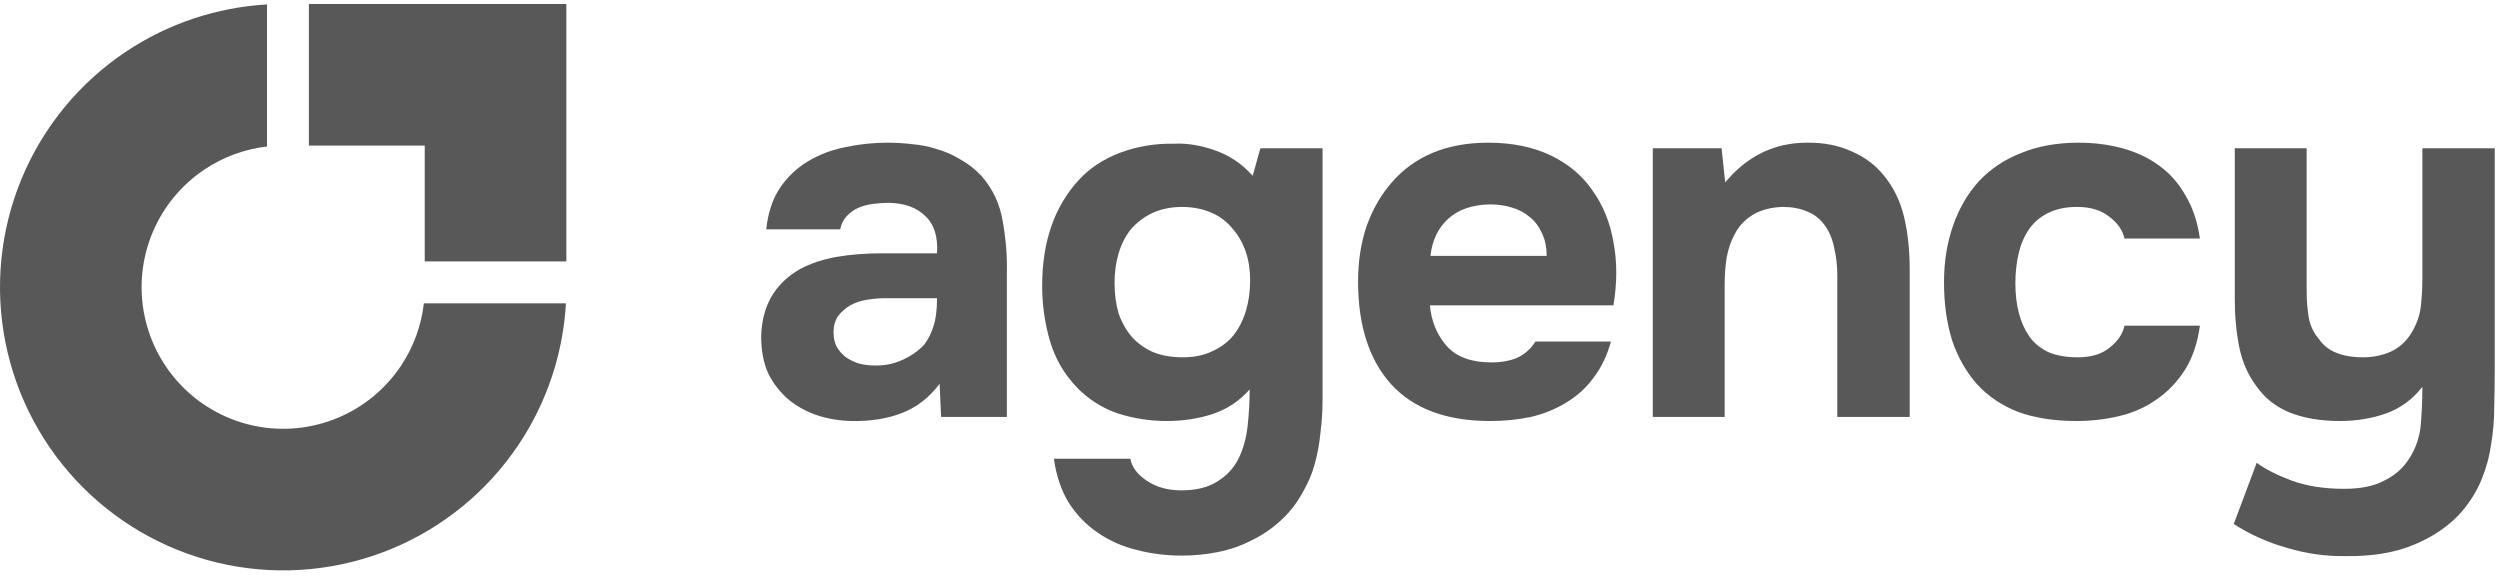 <svg width="133" height="31" viewBox="0 0 133 31" fill="none" xmlns="http://www.w3.org/2000/svg">
<path d="M128.165 24.405C128.527 23.845 128.735 23.23 128.789 22.561C128.843 21.892 128.87 21.232 128.87 20.581C128.346 21.25 127.704 21.721 126.945 21.992C126.185 22.263 125.363 22.398 124.477 22.398C123.446 22.398 122.551 22.245 121.792 21.938C121.051 21.63 120.463 21.16 120.029 20.527C119.595 19.949 119.297 19.271 119.134 18.493C118.972 17.698 118.89 16.839 118.89 15.917V7.889H122.714V15.456C122.714 15.944 122.75 16.423 122.823 16.893C122.913 17.345 123.094 17.725 123.365 18.032C123.799 18.683 124.585 19.009 125.724 19.009C126.267 19.009 126.773 18.9 127.243 18.683C127.713 18.448 128.084 18.087 128.355 17.598C128.59 17.183 128.735 16.748 128.789 16.297C128.843 15.826 128.87 15.32 128.87 14.778V7.889H132.721V19.632C132.721 20.283 132.712 20.952 132.694 21.639C132.694 22.308 132.64 22.968 132.531 23.619C132.441 24.27 132.269 24.903 132.016 25.517C131.763 26.132 131.41 26.701 130.959 27.226C130.326 27.949 129.494 28.528 128.463 28.962C127.451 29.395 126.231 29.603 124.802 29.585C123.754 29.603 122.714 29.459 121.684 29.151C120.653 28.862 119.704 28.437 118.836 27.877L120.056 24.622C120.526 24.966 121.15 25.282 121.928 25.572C122.723 25.861 123.654 26.005 124.721 26.005C125.589 26.005 126.294 25.861 126.836 25.572C127.397 25.3 127.84 24.912 128.165 24.405Z" fill="#585858"/>
<path d="M110.526 19.009C111.249 19.009 111.819 18.837 112.235 18.493C112.669 18.15 112.931 17.761 113.021 17.327H117.035C116.908 18.249 116.646 19.027 116.249 19.659C115.851 20.292 115.354 20.817 114.757 21.232C114.178 21.648 113.519 21.947 112.777 22.127C112.036 22.308 111.268 22.398 110.472 22.398C109.279 22.398 108.239 22.236 107.353 21.91C106.485 21.567 105.762 21.079 105.184 20.446C104.605 19.795 104.162 19.018 103.855 18.114C103.566 17.192 103.421 16.161 103.421 15.022C103.421 13.919 103.584 12.907 103.909 11.985C104.234 11.062 104.696 10.276 105.292 9.625C105.907 8.974 106.657 8.477 107.543 8.133C108.429 7.772 109.441 7.591 110.581 7.591C111.412 7.591 112.19 7.691 112.913 7.889C113.654 8.088 114.305 8.396 114.865 8.811C115.444 9.227 115.914 9.761 116.276 10.412C116.655 11.044 116.908 11.804 117.035 12.69H113.021C112.931 12.256 112.66 11.867 112.208 11.523C111.774 11.18 111.204 11.008 110.499 11.008C109.903 11.008 109.387 11.117 108.953 11.334C108.519 11.551 108.176 11.849 107.923 12.229C107.67 12.608 107.489 13.042 107.38 13.53C107.272 14.018 107.218 14.534 107.218 15.076C107.218 15.655 107.281 16.188 107.408 16.676C107.534 17.146 107.724 17.562 107.977 17.924C108.23 18.267 108.565 18.538 108.98 18.737C109.414 18.918 109.93 19.009 110.526 19.009Z" fill="#585858"/>
<path d="M91.779 9.706C92.936 8.314 94.364 7.609 96.064 7.591C96.986 7.573 97.799 7.727 98.504 8.052C99.21 8.359 99.779 8.784 100.213 9.327C100.737 9.959 101.099 10.701 101.298 11.55C101.497 12.382 101.596 13.313 101.596 14.344V22.181H97.745V14.642C97.745 14.136 97.691 13.657 97.582 13.205C97.492 12.735 97.329 12.337 97.094 12.012C96.859 11.668 96.543 11.415 96.145 11.252C95.765 11.089 95.331 11.008 94.843 11.008C94.229 11.026 93.704 11.162 93.27 11.415C92.855 11.668 92.538 11.993 92.321 12.391C92.104 12.771 91.951 13.205 91.86 13.693C91.788 14.163 91.752 14.642 91.752 15.13V22.181H87.928V7.889H91.589L91.779 9.706Z" fill="#585858"/>
<path d="M79.327 19.28C79.87 19.28 80.331 19.198 80.71 19.036C81.108 18.855 81.434 18.566 81.687 18.168H85.701C85.502 18.909 85.194 19.551 84.778 20.093C84.381 20.636 83.892 21.079 83.314 21.422C82.753 21.766 82.13 22.019 81.443 22.181C80.756 22.326 80.032 22.398 79.273 22.398C76.959 22.398 75.205 21.748 74.012 20.446C72.837 19.144 72.249 17.318 72.249 14.968C72.249 13.901 72.403 12.916 72.71 12.012C73.035 11.108 73.487 10.33 74.066 9.679C74.645 9.01 75.359 8.495 76.209 8.133C77.076 7.772 78.062 7.591 79.165 7.591C80.448 7.591 81.56 7.817 82.5 8.269C83.441 8.721 84.182 9.345 84.724 10.14C85.285 10.918 85.655 11.831 85.836 12.879C86.035 13.928 86.035 15.049 85.836 16.242H76.073C76.145 17.092 76.444 17.815 76.968 18.412C77.492 18.99 78.279 19.28 79.327 19.28ZM82.283 13.612C82.283 13.16 82.202 12.762 82.039 12.418C81.877 12.057 81.66 11.768 81.388 11.551C81.117 11.316 80.792 11.144 80.412 11.035C80.05 10.927 79.671 10.873 79.273 10.873C78.315 10.891 77.564 11.153 77.022 11.659C76.498 12.147 76.19 12.798 76.1 13.612H82.283Z" fill="#585858"/>
<path d="M66.481 20.717C65.939 21.332 65.288 21.766 64.528 22.019C63.769 22.272 62.947 22.398 62.061 22.398C61.175 22.398 60.307 22.263 59.457 21.992C58.625 21.702 57.902 21.241 57.288 20.609C56.6 19.885 56.121 19.054 55.85 18.114C55.579 17.173 55.443 16.206 55.443 15.212C55.443 12.861 56.094 10.981 57.396 9.571C57.956 8.956 58.68 8.477 59.566 8.133C60.47 7.79 61.437 7.627 62.467 7.645C63.136 7.609 63.859 7.727 64.637 7.998C65.414 8.269 66.083 8.721 66.644 9.354L67.051 7.889H70.359V21.287C70.359 21.865 70.323 22.435 70.251 22.995C70.197 23.574 70.097 24.125 69.953 24.649C69.808 25.192 69.591 25.707 69.302 26.195C68.976 26.792 68.578 27.298 68.108 27.714C67.656 28.13 67.15 28.473 66.59 28.744C66.029 29.034 65.433 29.242 64.8 29.368C64.167 29.495 63.525 29.558 62.874 29.558C62.042 29.558 61.247 29.459 60.488 29.26C59.728 29.079 59.032 28.772 58.399 28.338C57.785 27.922 57.269 27.389 56.854 26.738C56.456 26.087 56.194 25.309 56.067 24.405H60.135C60.207 24.839 60.497 25.228 61.003 25.572C61.509 25.915 62.124 26.087 62.847 26.087C63.624 26.087 64.257 25.933 64.746 25.626C65.252 25.318 65.631 24.912 65.885 24.405C66.138 23.899 66.3 23.321 66.373 22.67C66.445 22.019 66.481 21.368 66.481 20.717ZM62.928 19.009C63.525 19.009 64.049 18.9 64.501 18.683C64.972 18.466 65.351 18.177 65.64 17.815C65.93 17.436 66.147 17.002 66.291 16.514C66.436 16.007 66.508 15.474 66.508 14.913C66.508 13.793 66.192 12.87 65.559 12.147C64.944 11.406 64.058 11.026 62.901 11.008C62.305 11.008 61.771 11.117 61.301 11.334C60.849 11.551 60.47 11.84 60.162 12.201C59.873 12.563 59.656 12.988 59.511 13.476C59.367 13.964 59.294 14.489 59.294 15.049C59.294 15.646 59.367 16.188 59.511 16.676C59.674 17.146 59.909 17.562 60.216 17.924C60.524 18.267 60.904 18.538 61.355 18.737C61.807 18.918 62.332 19.009 62.928 19.009Z" fill="#585858"/>
<path d="M49.986 20.419C49.444 21.142 48.784 21.657 48.006 21.965C47.229 22.272 46.325 22.417 45.294 22.398C43.974 22.362 42.872 21.992 41.986 21.287C41.516 20.889 41.145 20.419 40.874 19.876C40.621 19.316 40.494 18.656 40.494 17.897C40.512 17.119 40.684 16.432 41.009 15.835C41.353 15.221 41.868 14.714 42.555 14.317C43.134 14.009 43.785 13.793 44.508 13.666C45.249 13.539 46.054 13.476 46.922 13.476H49.85C49.905 12.59 49.697 11.93 49.227 11.496C48.775 11.044 48.133 10.809 47.301 10.791C47.03 10.791 46.75 10.809 46.461 10.845C46.171 10.882 45.9 10.954 45.647 11.062C45.412 11.171 45.204 11.325 45.023 11.523C44.86 11.704 44.752 11.93 44.698 12.201H40.765C40.856 11.334 41.091 10.61 41.471 10.032C41.868 9.435 42.365 8.956 42.962 8.595C43.559 8.233 44.219 7.98 44.942 7.835C45.683 7.672 46.442 7.591 47.22 7.591C47.654 7.591 48.097 7.618 48.549 7.672C49.001 7.709 49.444 7.799 49.878 7.944C50.312 8.07 50.718 8.251 51.098 8.486C51.496 8.703 51.866 8.992 52.21 9.354C52.825 10.059 53.204 10.873 53.349 11.795C53.512 12.699 53.584 13.585 53.566 14.452V22.181H50.067L49.986 20.419ZM49.85 15.863H47.057C46.786 15.863 46.479 15.89 46.135 15.944C45.791 15.998 45.493 16.098 45.24 16.242C44.987 16.387 44.77 16.577 44.589 16.812C44.426 17.047 44.345 17.336 44.345 17.68C44.345 17.969 44.399 18.222 44.508 18.439C44.634 18.656 44.788 18.837 44.969 18.981C45.168 19.126 45.403 19.244 45.674 19.334C45.945 19.406 46.216 19.442 46.488 19.442C47.012 19.46 47.5 19.37 47.952 19.171C48.422 18.972 48.829 18.692 49.172 18.331C49.389 18.041 49.552 17.716 49.661 17.354C49.787 16.974 49.85 16.477 49.85 15.863Z" fill="#585858"/>
<path fill-rule="evenodd" clip-rule="evenodd" d="M30.108 16.139C29.955 18.817 29.09 21.41 27.594 23.649C25.938 26.127 23.585 28.058 20.832 29.198C18.079 30.338 15.05 30.637 12.127 30.055C9.205 29.474 6.52 28.039 4.413 25.932C2.306 23.825 0.871 21.14 0.29 18.218C-0.292 15.295 0.007 12.266 1.147 9.513C2.287 6.76 4.218 4.406 6.696 2.751C8.934 1.255 11.528 0.39 14.206 0.236V7.794C13.02 7.931 11.88 8.347 10.881 9.015C9.642 9.842 8.677 11.019 8.107 12.395C7.537 13.772 7.387 15.287 7.678 16.748C7.969 18.209 8.686 19.552 9.74 20.605C10.793 21.659 12.136 22.376 13.597 22.667C15.058 22.957 16.573 22.808 17.949 22.238C19.326 21.668 20.503 20.702 21.33 19.464C21.998 18.465 22.414 17.324 22.55 16.139H30.108Z" fill="#585858"/>
<path fill-rule="evenodd" clip-rule="evenodd" d="M22.596 0.212H16.433V7.745H22.596L22.596 13.908H30.13L30.13 7.745H30.13V0.212H28.751H22.596Z" fill="#585858"/>
</svg>
